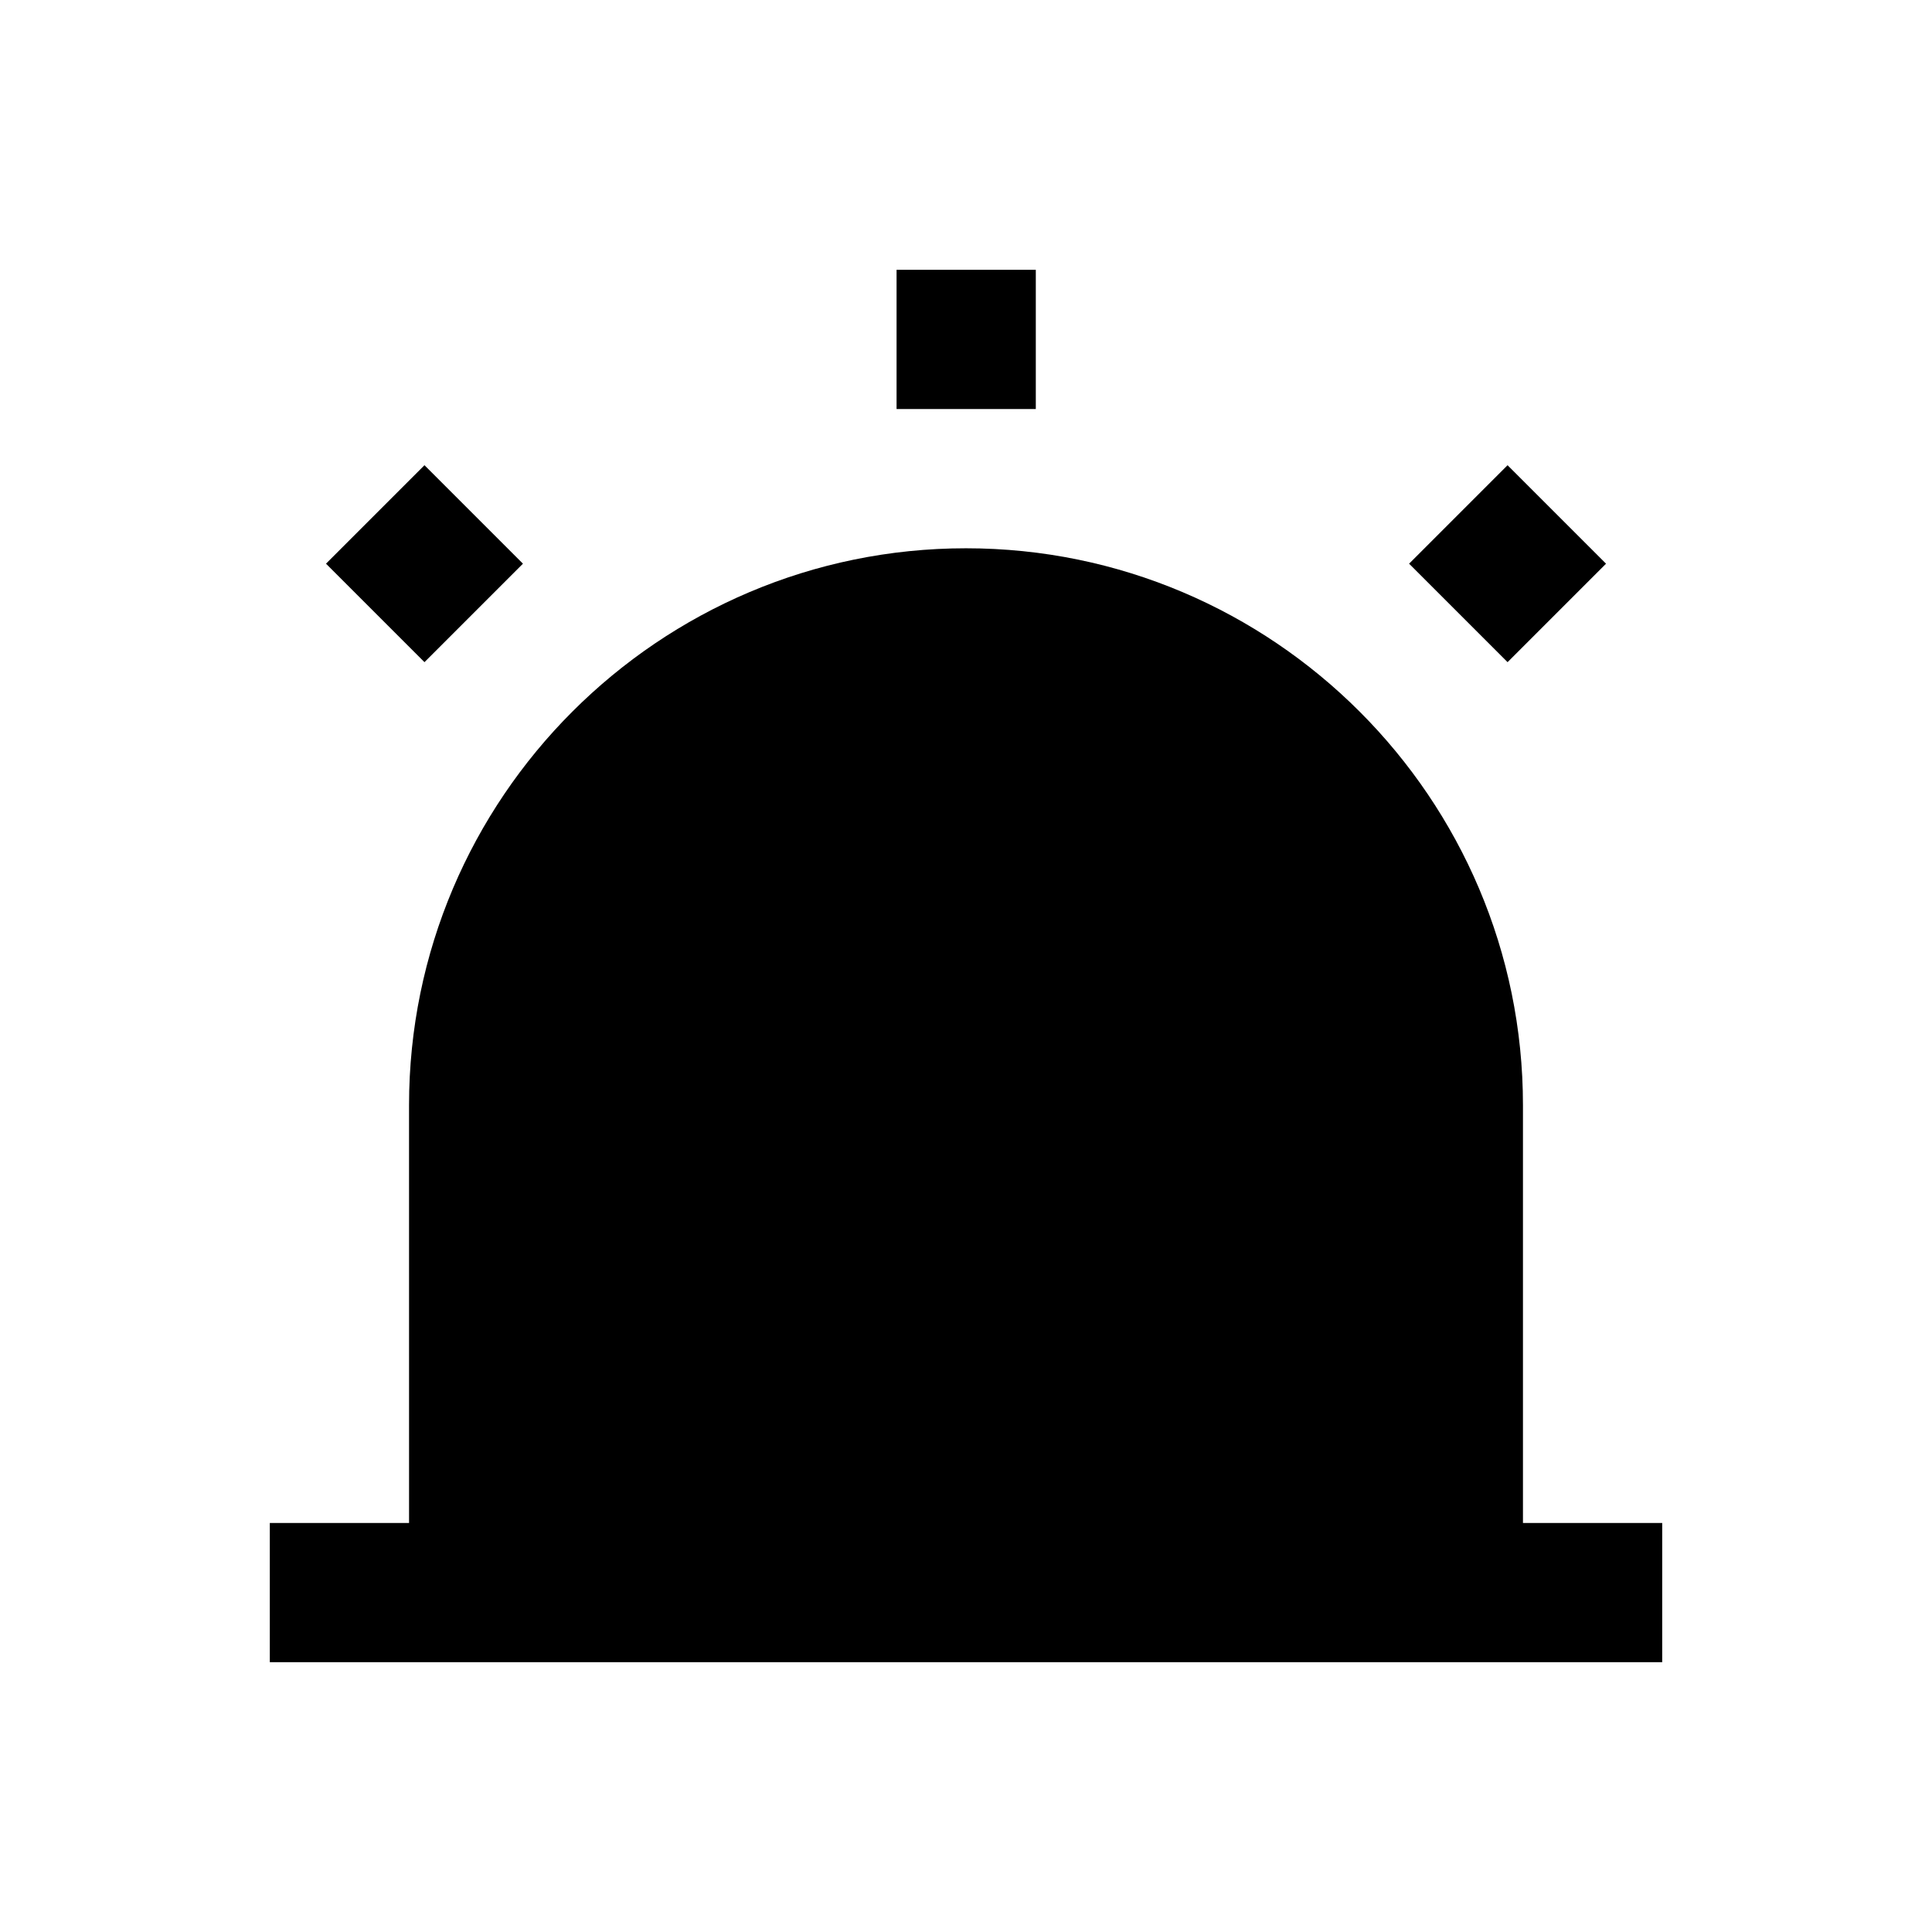 <?xml version="1.0" encoding="UTF-8"?>
<!-- Uploaded to: ICON Repo, www.svgrepo.com, Generator: ICON Repo Mixer Tools -->
<svg fill="#000000" width="800px" height="800px" version="1.1" viewBox="144 144 512 512" xmlns="http://www.w3.org/2000/svg">
 <g>
  <path d="m547.6 547.6v-110.7c0-81.379-66.223-147.6-147.6-147.6s-147.6 66.223-147.6 147.6l0.004 110.7h-36.902v36.898h369l0.004-36.898z"/>
  <path d="m381.6 215.5h36.898v36.898h-36.898z"/>
  <path d="m543.52 267.29 26.094 26.094-26.094 26.094-26.094-26.094z"/>
  <path d="m256.49 267.29 26.094 26.094-26.094 26.094-26.094-26.094z"/>
 </g>
</svg>